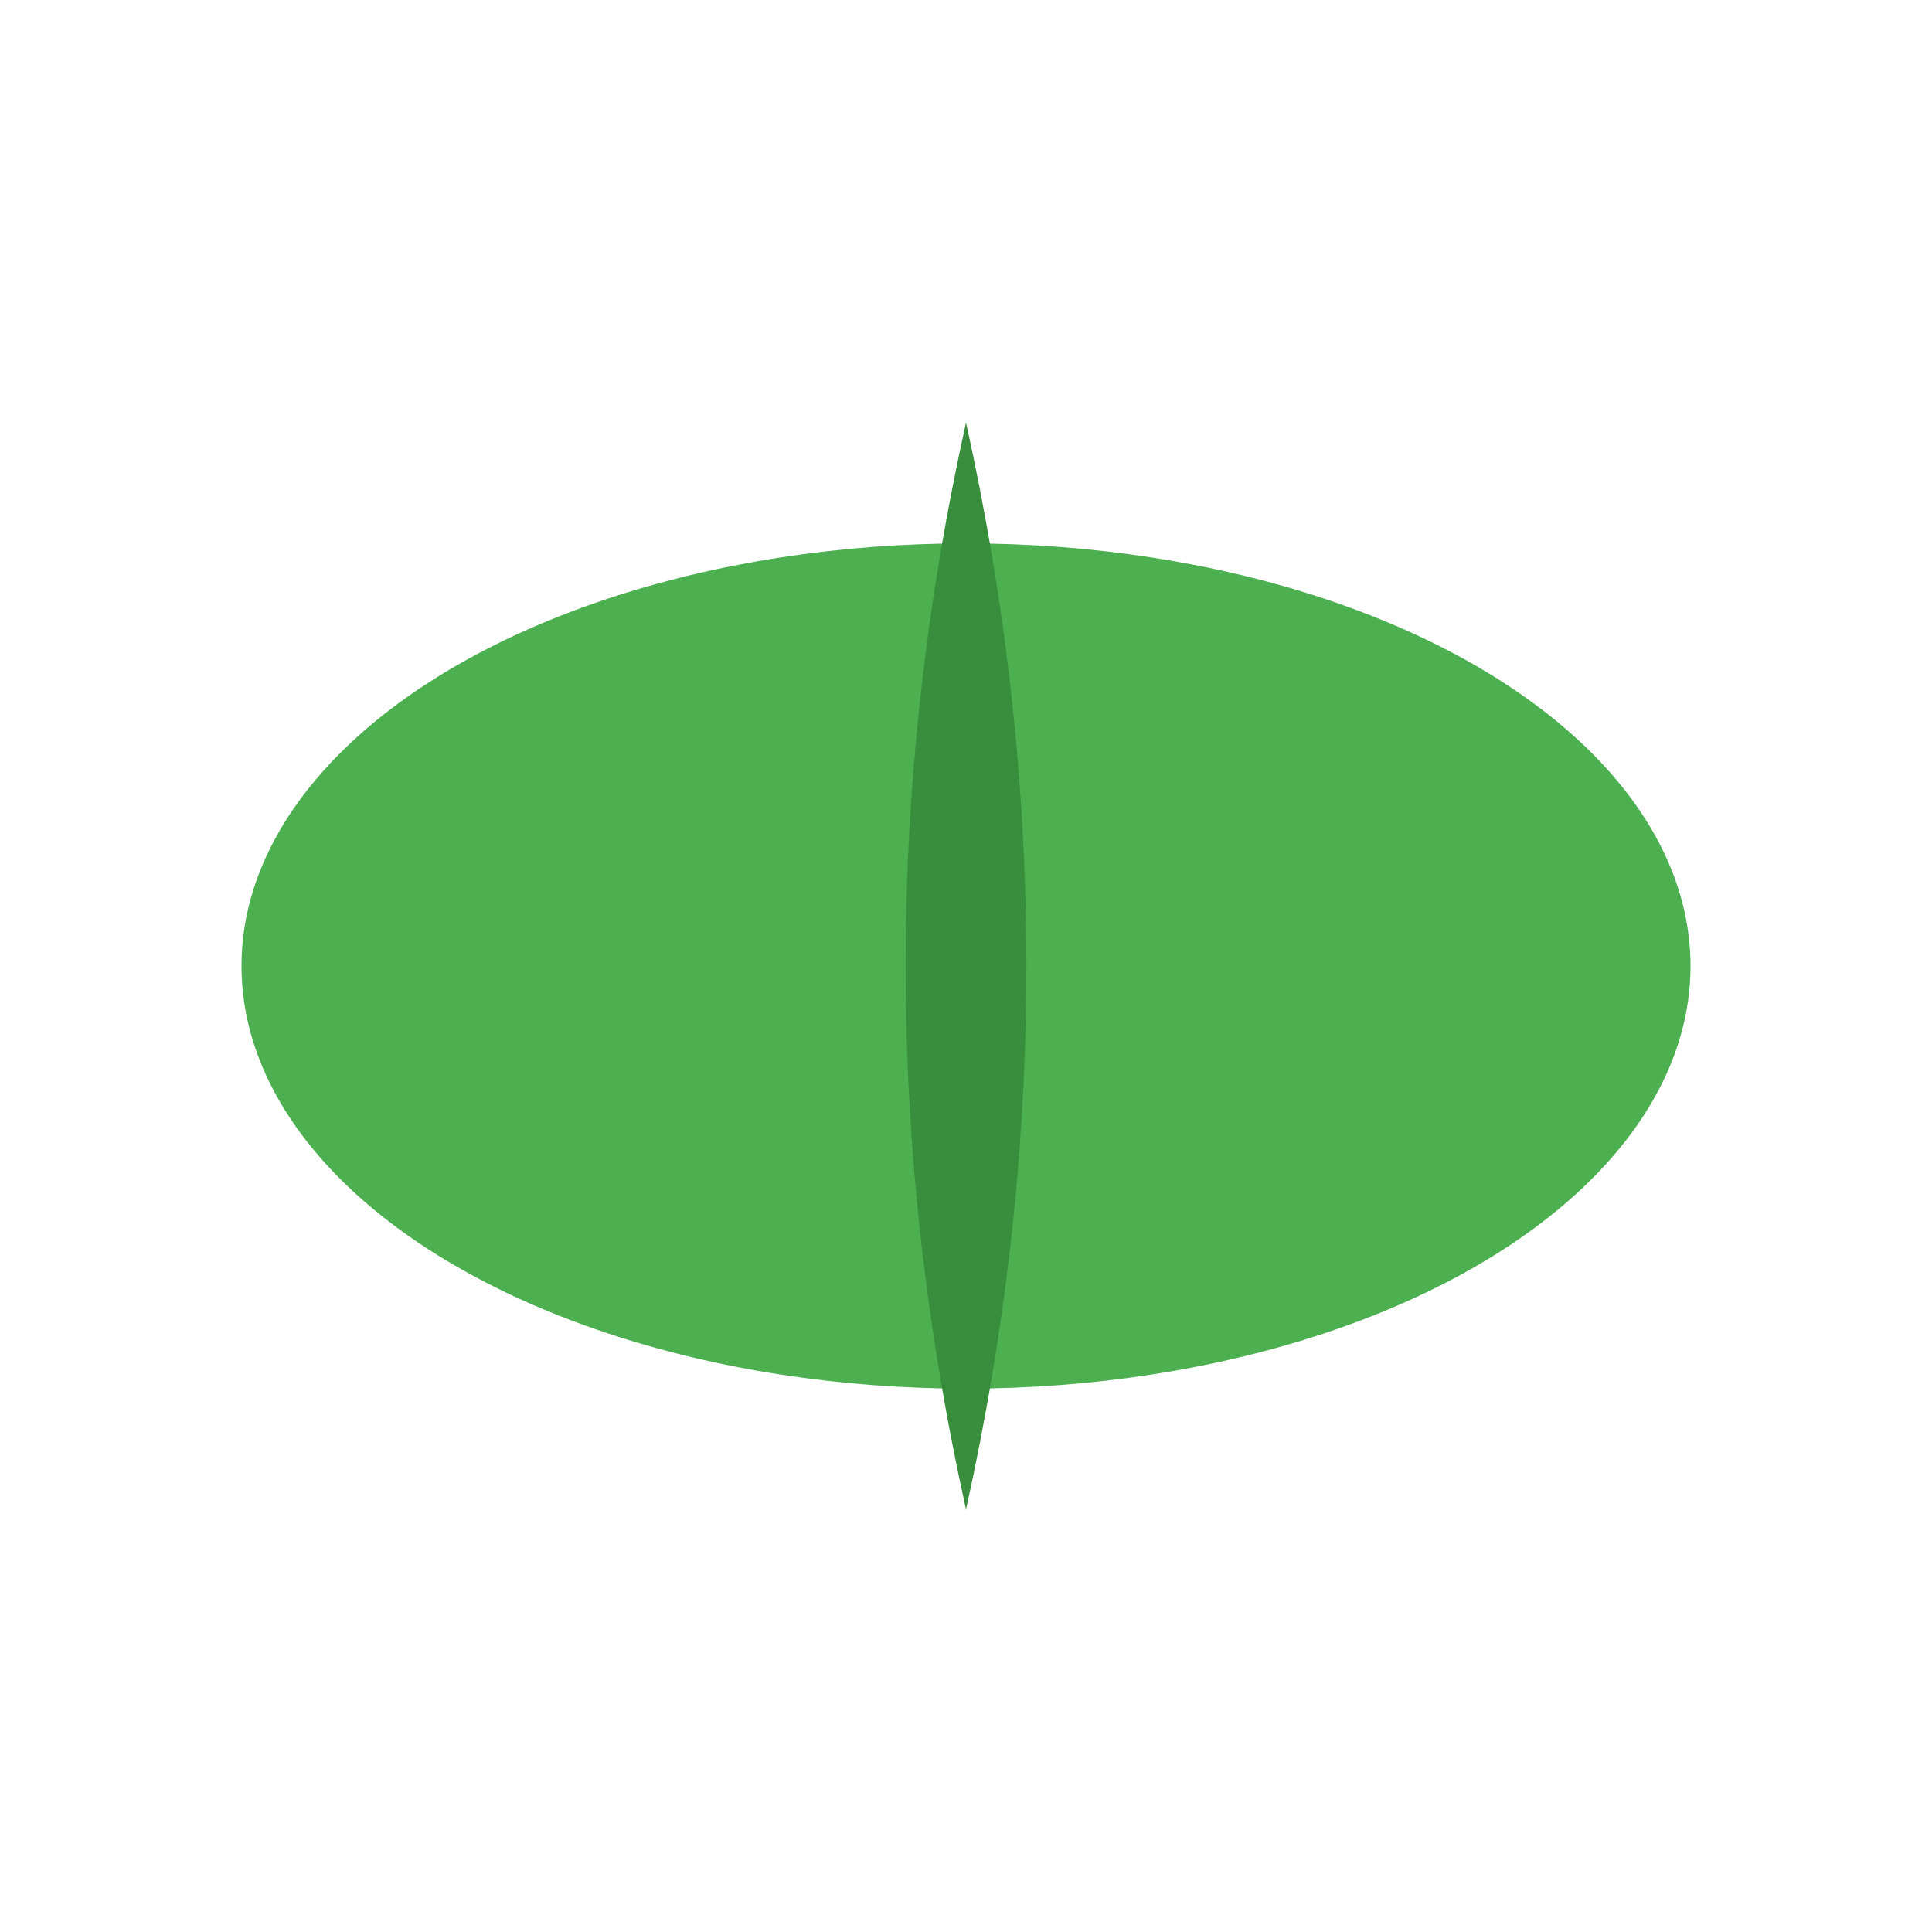 <svg xmlns="http://www.w3.org/2000/svg" width="32" height="32" viewBox="0 0 32 32">
  <ellipse cx="16" cy="16" rx="12" ry="7" fill="#4CAF50"/>
  <path d="M16 7 Q18 16 16 25 Q14 16 16 7 Z" fill="#388E3C"/>
</svg> 